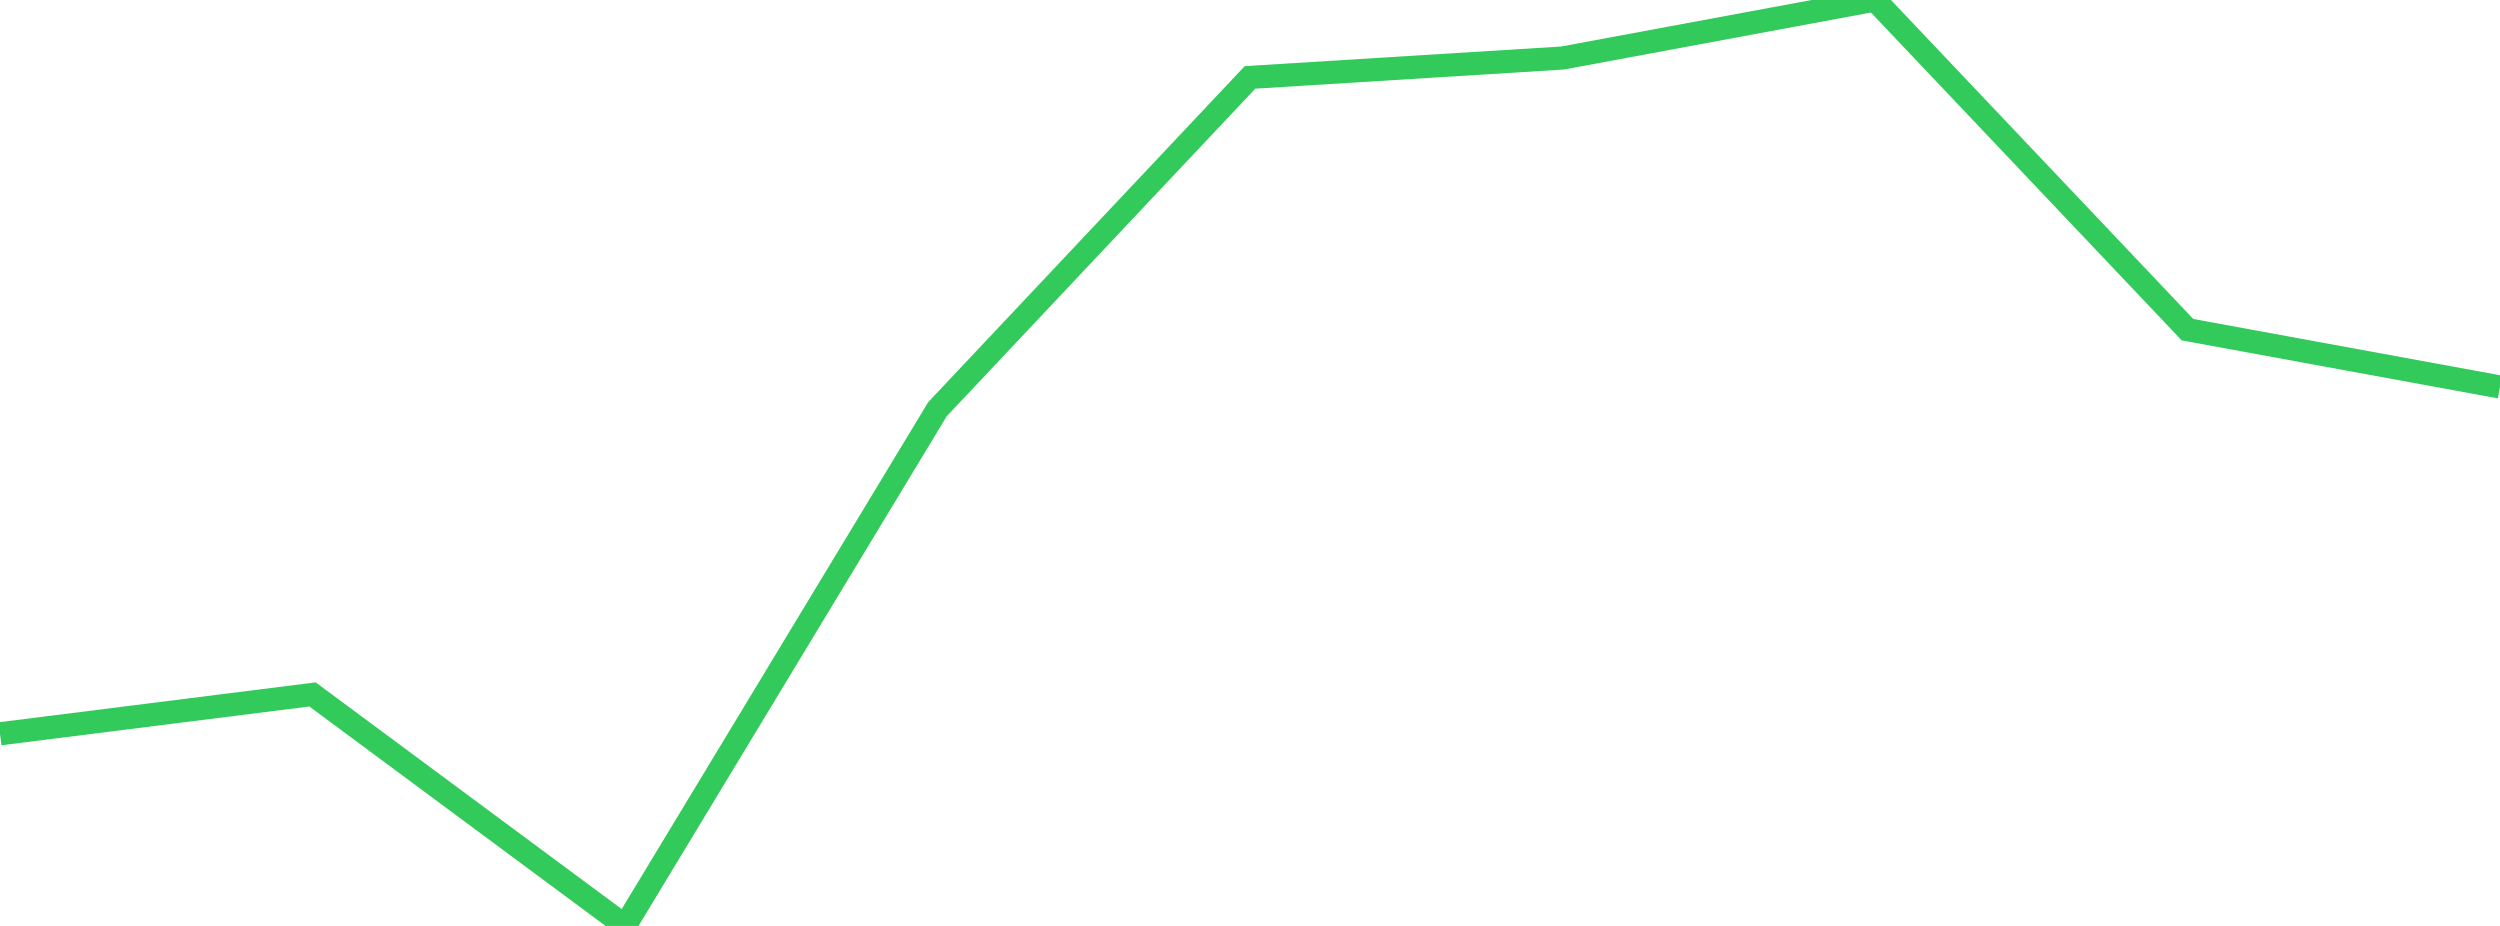 <?xml version="1.0" standalone="no"?>
<!DOCTYPE svg PUBLIC "-//W3C//DTD SVG 1.1//EN" "http://www.w3.org/Graphics/SVG/1.1/DTD/svg11.dtd">

<svg width="135" height="50" viewBox="0 0 135 50" preserveAspectRatio="none" 
  xmlns="http://www.w3.org/2000/svg"
  xmlns:xlink="http://www.w3.org/1999/xlink">


<polyline points="0.0, 39.624 16.875, 37.499 33.75, 50.0 50.625, 22.094 67.5, 4.18 84.375, 3.133 101.25, 0.0 118.125, 17.803 135.0, 20.898" fill="none" stroke="#32ca5b" stroke-width="1.25"/>

</svg>